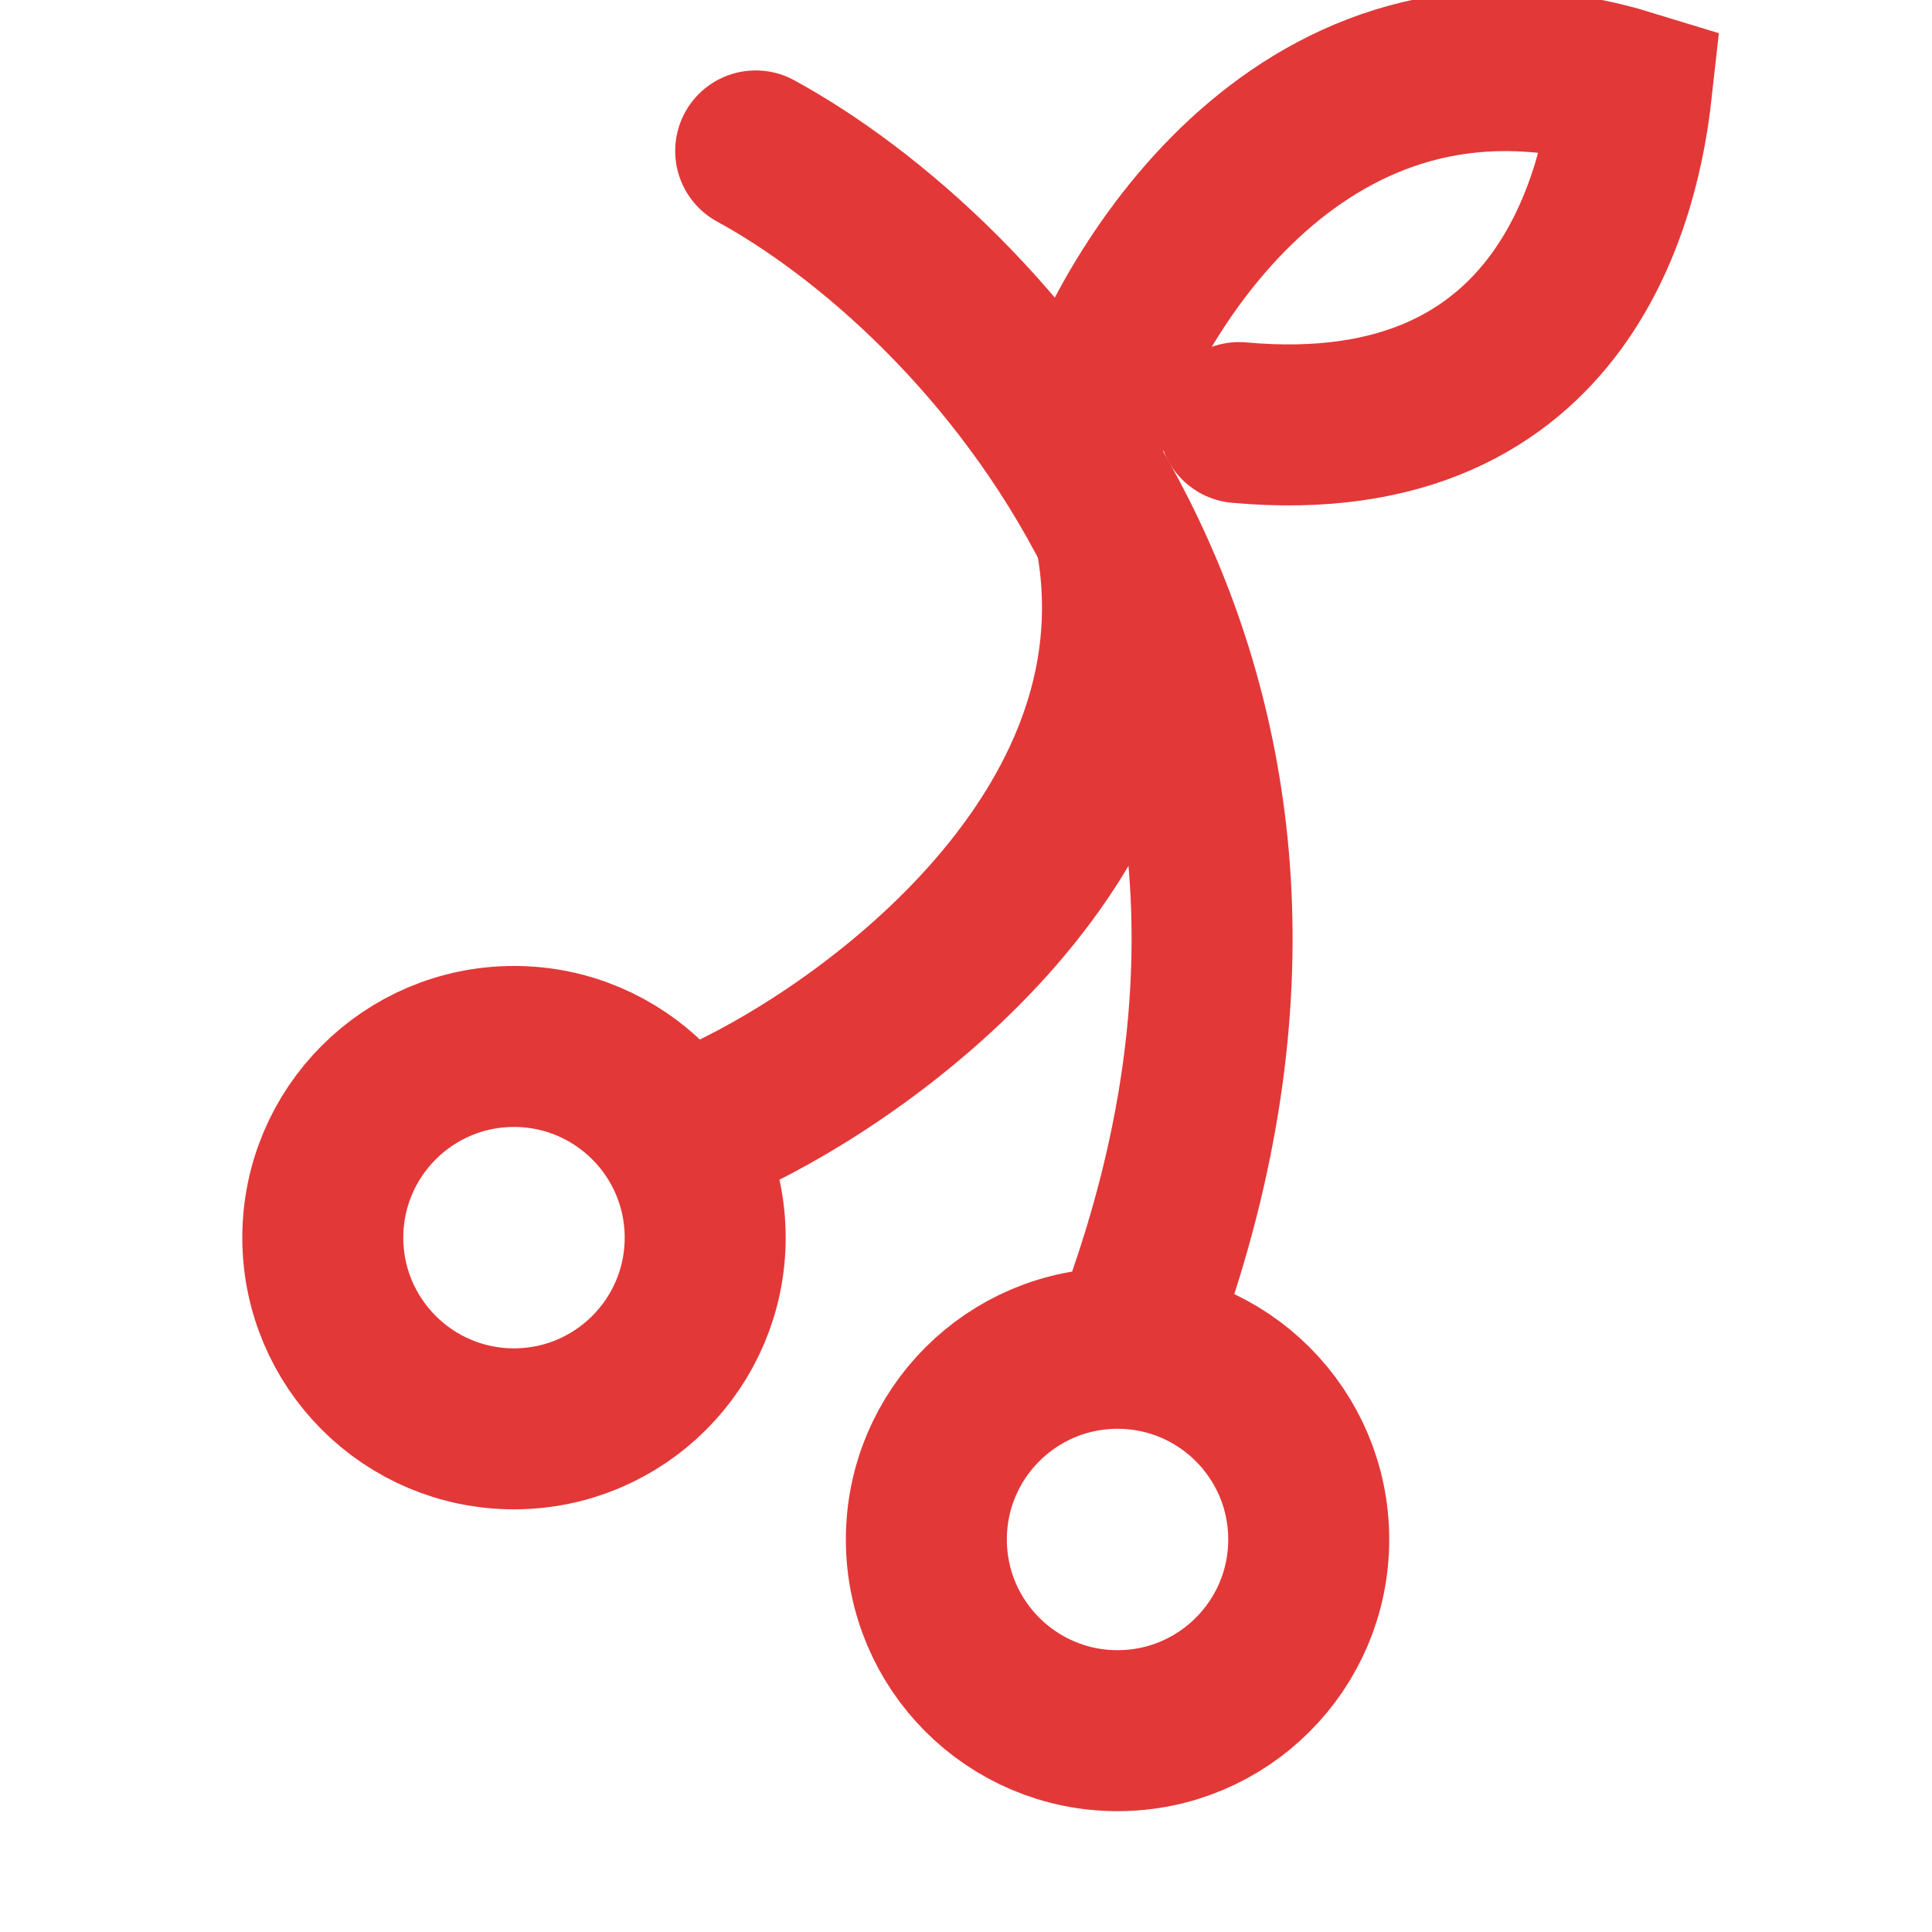 <svg width="48" height="48" viewBox="0 0 48 48" fill="none" xmlns="http://www.w3.org/2000/svg">
<g clip-path="url(#clip0_495_10695)">
<circle cx="12.77" cy="30.749" r="4.75" stroke="#E33838" stroke-width="4"/>
<circle cx="27.765" cy="38.248" r="4.75" stroke="#E33838" stroke-width="4"/>
<path d="M27.034 10.499C28.284 6.749 32.734 -0.151 40.534 2.249C40.284 4.499 39.034 11.249 30.784 10.499" stroke="#E33838" stroke-width="4" stroke-linecap="round"/>
<path d="M18.005 27.748C21.755 25.998 28.955 20.698 27.755 13.498" stroke="#E33838" stroke-width="4" stroke-linecap="round"/>
<path d="M18.775 3.75C24.275 6.75 33.925 16.65 28.525 32.25" stroke="#E33838" stroke-width="4" stroke-linecap="round"/>
</g>
<defs>
<clipPath id="clip0_495_10695">
<rect width="48" height="48" fill="white"/>
</clipPath>
</defs>
</svg>
